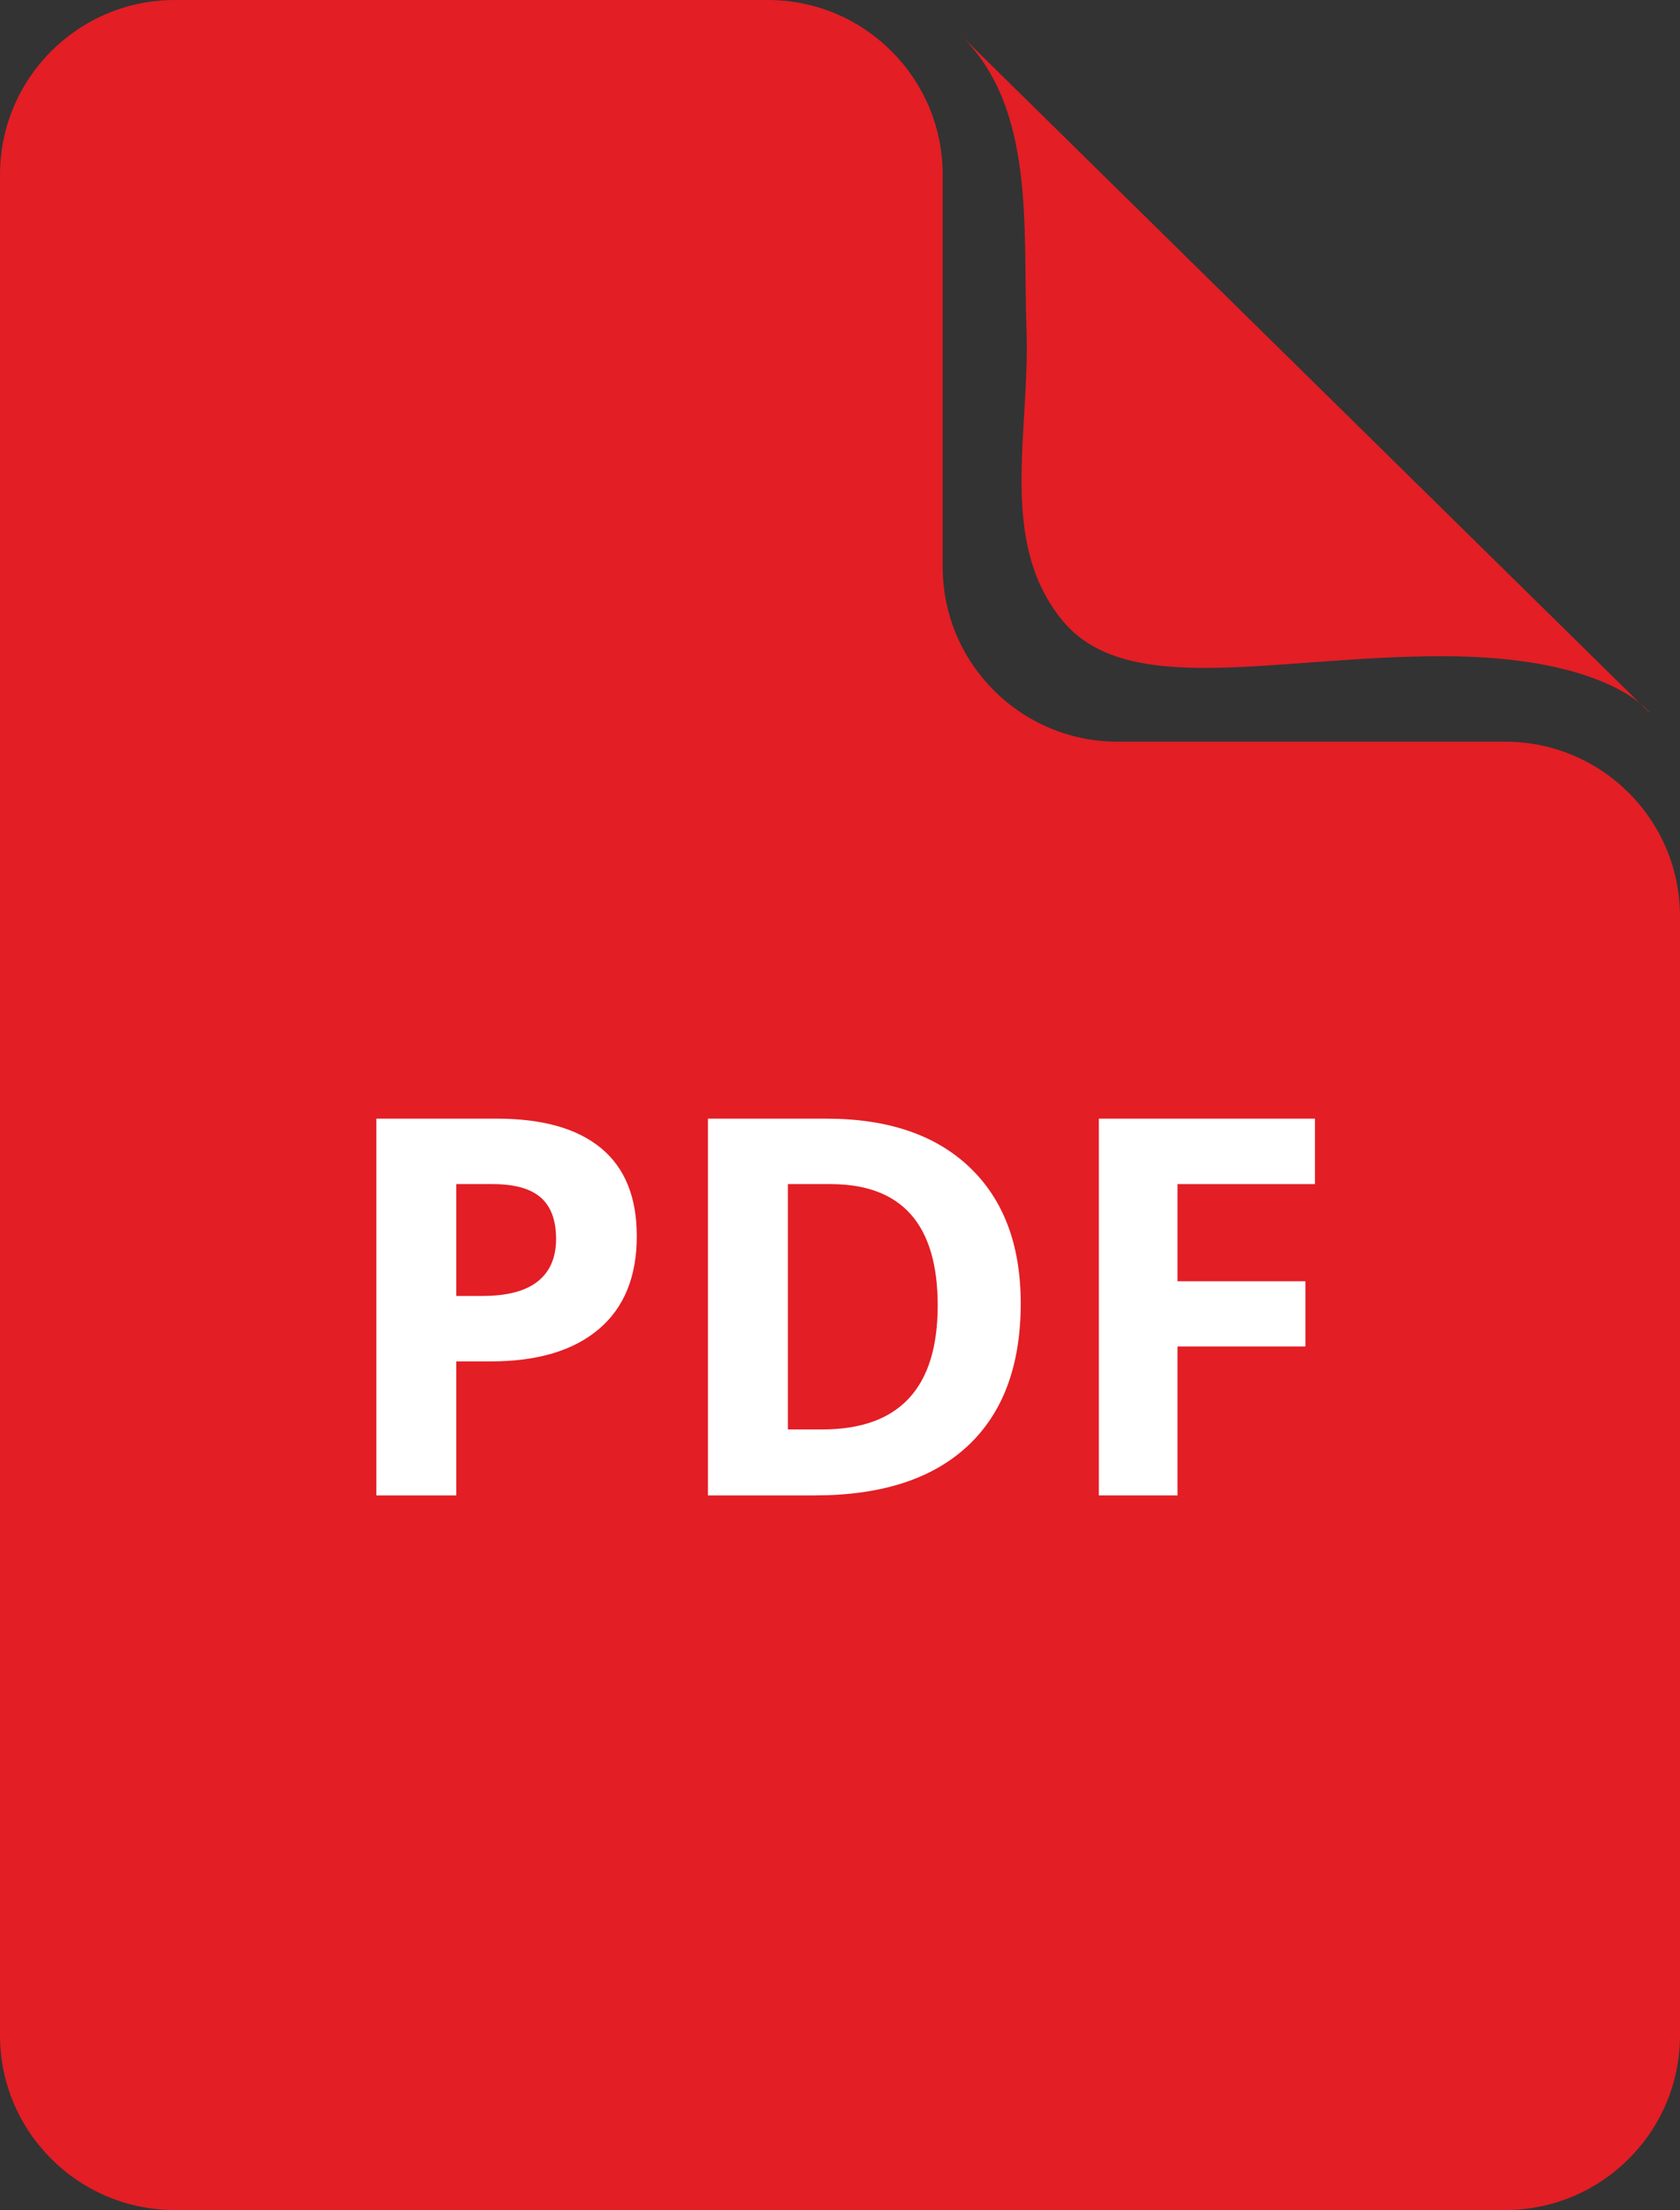 <?xml version="1.0" encoding="UTF-8"?> <svg xmlns="http://www.w3.org/2000/svg" width="108" height="142" viewBox="0 0 108 142" fill="none"><rect x="0" y="0" width="108" height="142" fill="#333333" stroke="none"/> <path d="M61.84 2.331L106.094 45.847C106.094 45.847 103.559 42.163 92.726 42.163C81.892 42.163 72.442 44.926 68.293 39.861C64.145 34.795 66.219 27.888 65.989 21.211C65.758 14.534 66.555 7.041 61.84 2.331Z" fill="#E31E25"></path> <path d="M49.36 0H11.242C5.033 0 0 5.028 0 11.23V130.77C0 136.972 5.033 142 11.242 142H96.758C102.967 142 108 136.972 108 130.77V58.885C108 52.683 102.967 47.655 96.758 47.655H71.844C65.636 47.655 60.602 42.627 60.602 36.425V11.23C60.602 5.028 55.569 0 49.36 0Z" fill="#E31E25"></path> <path d="M40.936 79.426C40.936 82.032 40.121 84.024 38.491 85.404C36.861 86.784 34.543 87.474 31.538 87.474H29.333V96.084H24.194V71.876H31.936C34.875 71.876 37.11 72.508 38.64 73.772C40.171 75.036 40.936 76.921 40.936 79.426ZM29.333 83.268H31.024C32.604 83.268 33.786 82.956 34.571 82.332C35.355 81.709 35.748 80.801 35.748 79.608C35.748 78.406 35.419 77.517 34.762 76.943C34.104 76.369 33.073 76.082 31.67 76.082H29.333V83.268V83.268Z" fill="white"></path> <path d="M65.618 83.748C65.618 87.733 64.483 90.785 62.212 92.904C59.941 95.024 56.662 96.084 52.374 96.084H45.511V71.876H53.12C57.076 71.876 60.148 72.919 62.337 75.005C64.525 77.092 65.618 80.006 65.618 83.748ZM60.281 83.88C60.281 78.681 57.982 76.082 53.385 76.082H50.65V91.845H52.855C57.805 91.845 60.281 89.19 60.281 83.88Z" fill="white"></path> <path d="M75.697 96.084H70.641V71.876H84.532V76.082H75.697V82.324H83.918V86.513H75.697V96.084Z" fill="white"></path> </svg> 